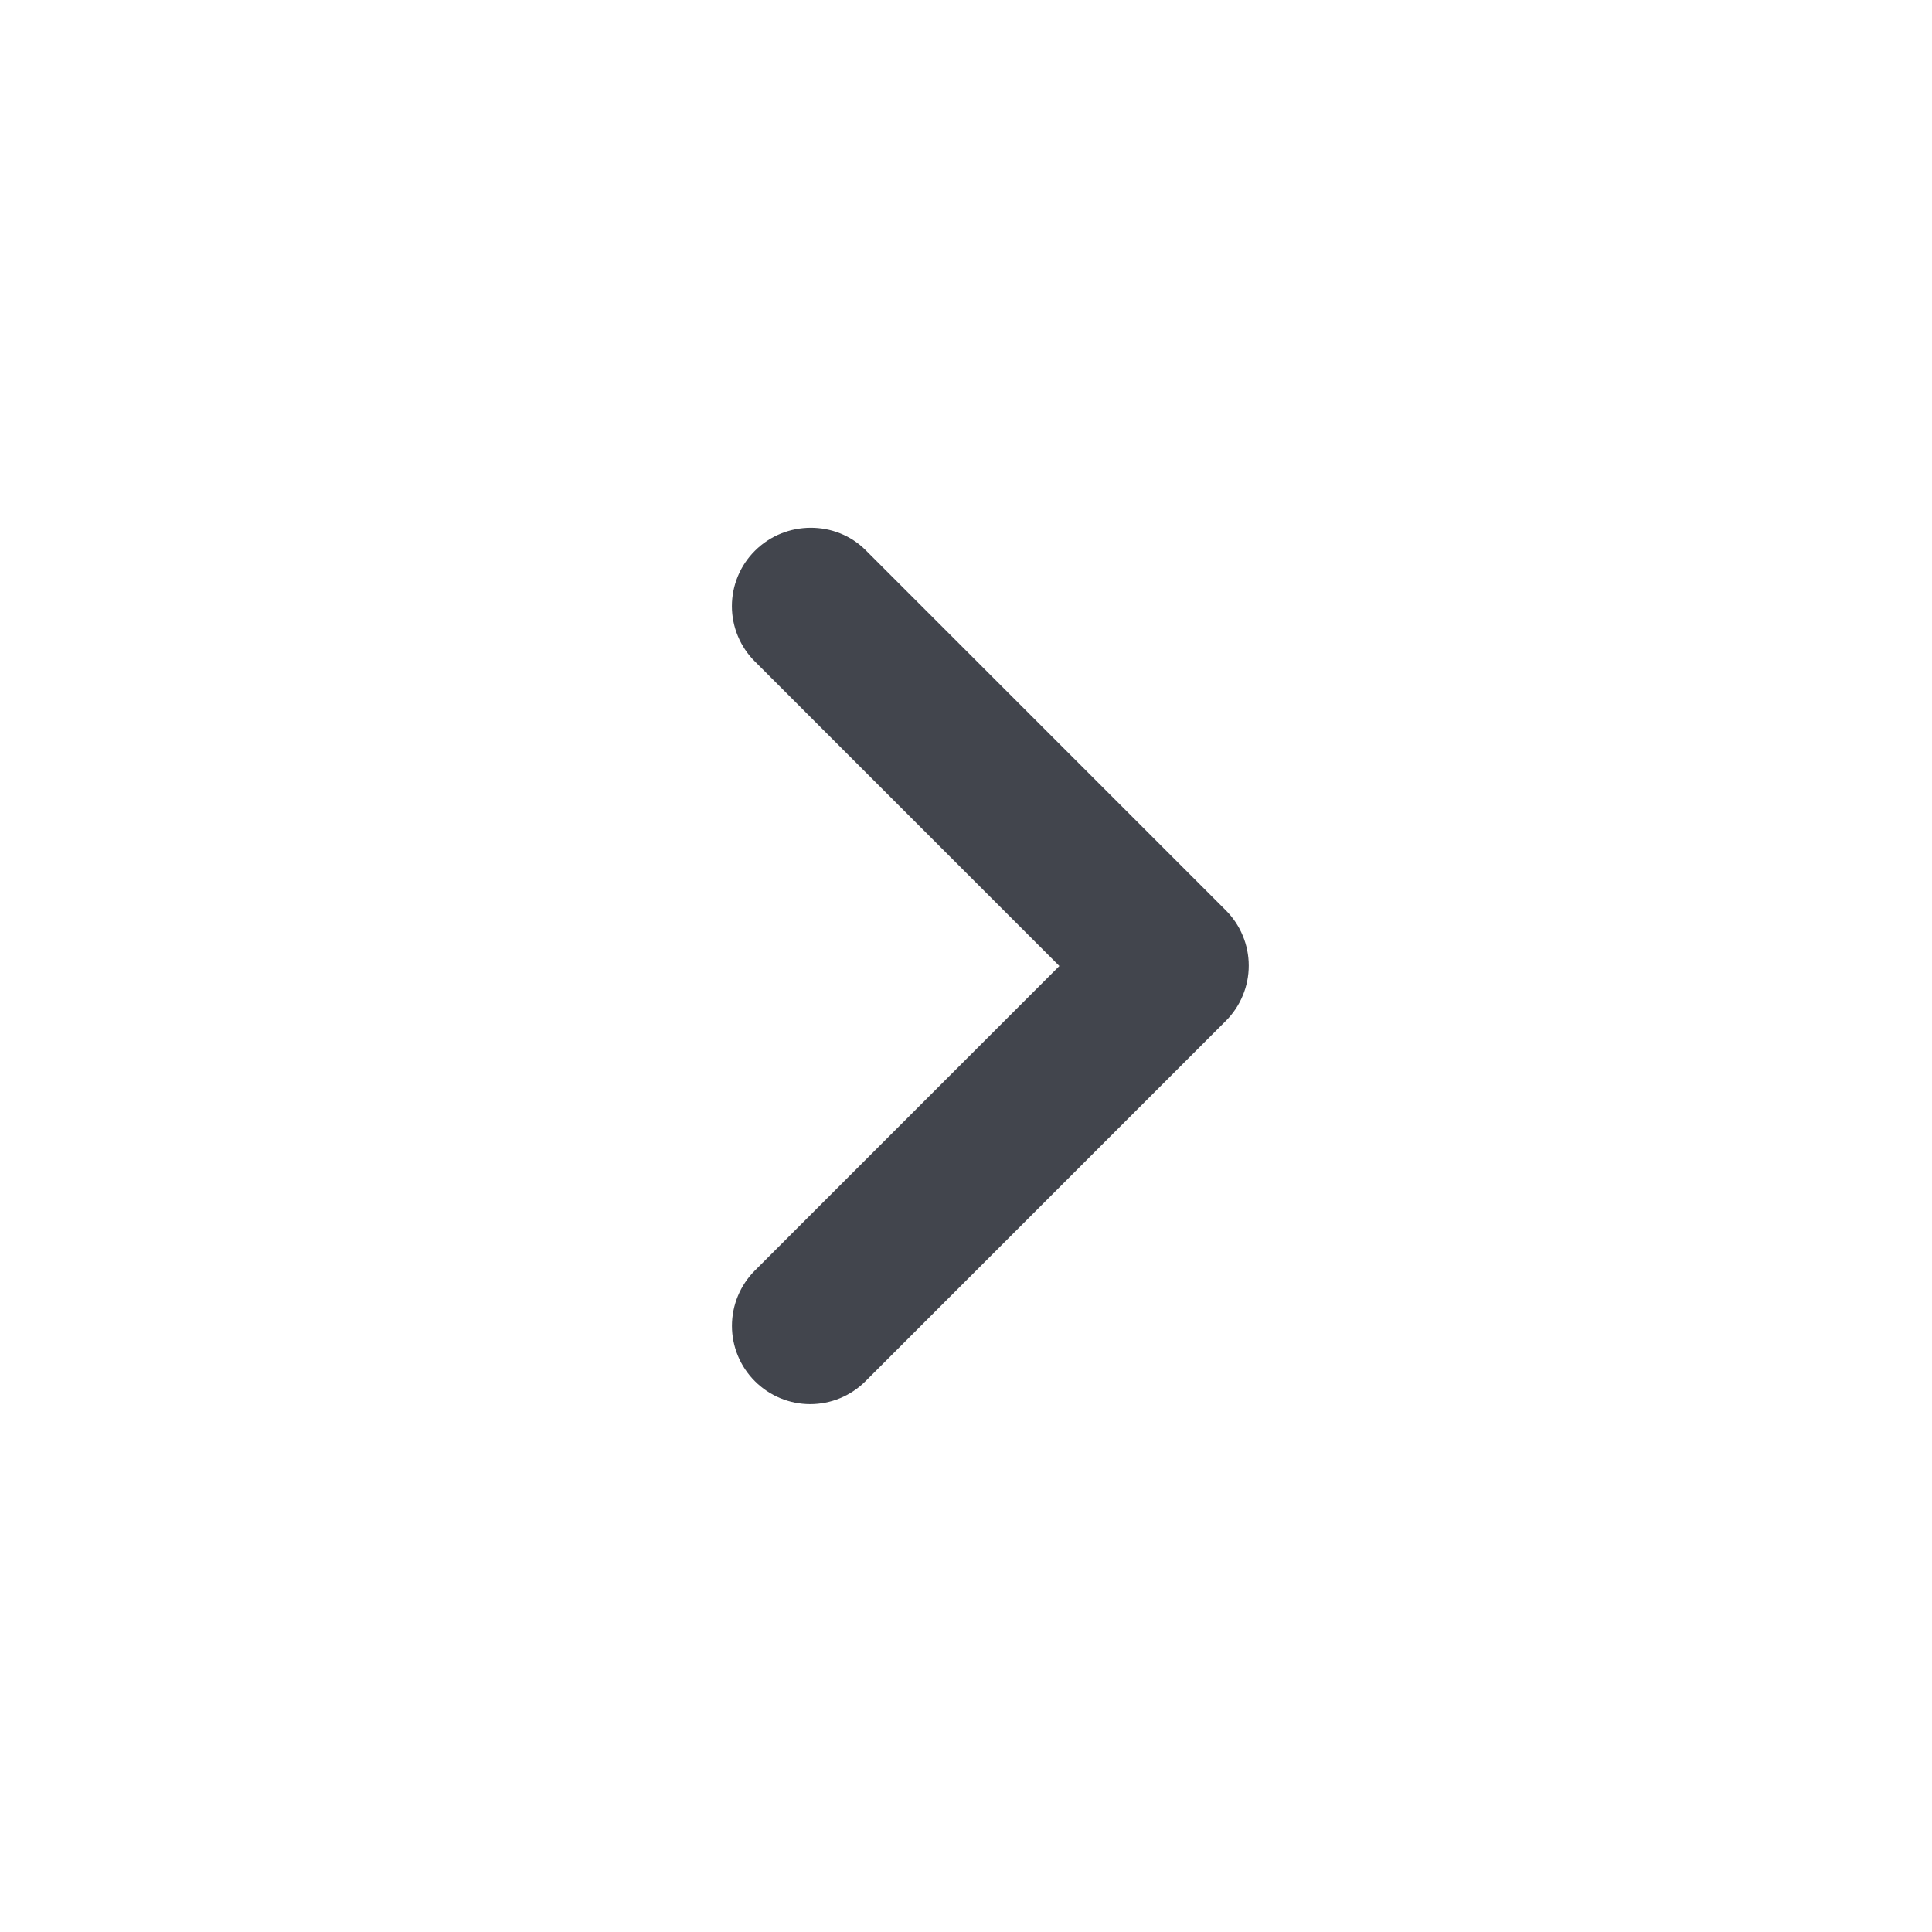 <svg width="40" height="40" viewBox="0 0 40 40" fill="none" xmlns="http://www.w3.org/2000/svg">
<path d="M15.629 11.404C15.478 11.554 15.358 11.733 15.277 11.929C15.195 12.126 15.153 12.337 15.153 12.55C15.153 12.762 15.195 12.973 15.277 13.17C15.358 13.366 15.478 13.545 15.629 13.695L21.933 20L15.629 26.305C15.325 26.609 15.154 27.021 15.154 27.451C15.154 27.88 15.325 28.293 15.629 28.596C15.932 28.9 16.345 29.071 16.774 29.071C17.204 29.071 17.616 28.9 17.92 28.596L25.378 21.138C25.529 20.987 25.649 20.809 25.73 20.612C25.812 20.416 25.854 20.205 25.854 19.992C25.854 19.779 25.812 19.568 25.73 19.372C25.649 19.175 25.529 18.997 25.378 18.846L17.92 11.388C17.302 10.77 16.262 10.77 15.629 11.404Z" fill="#42454D"/>
</svg>
